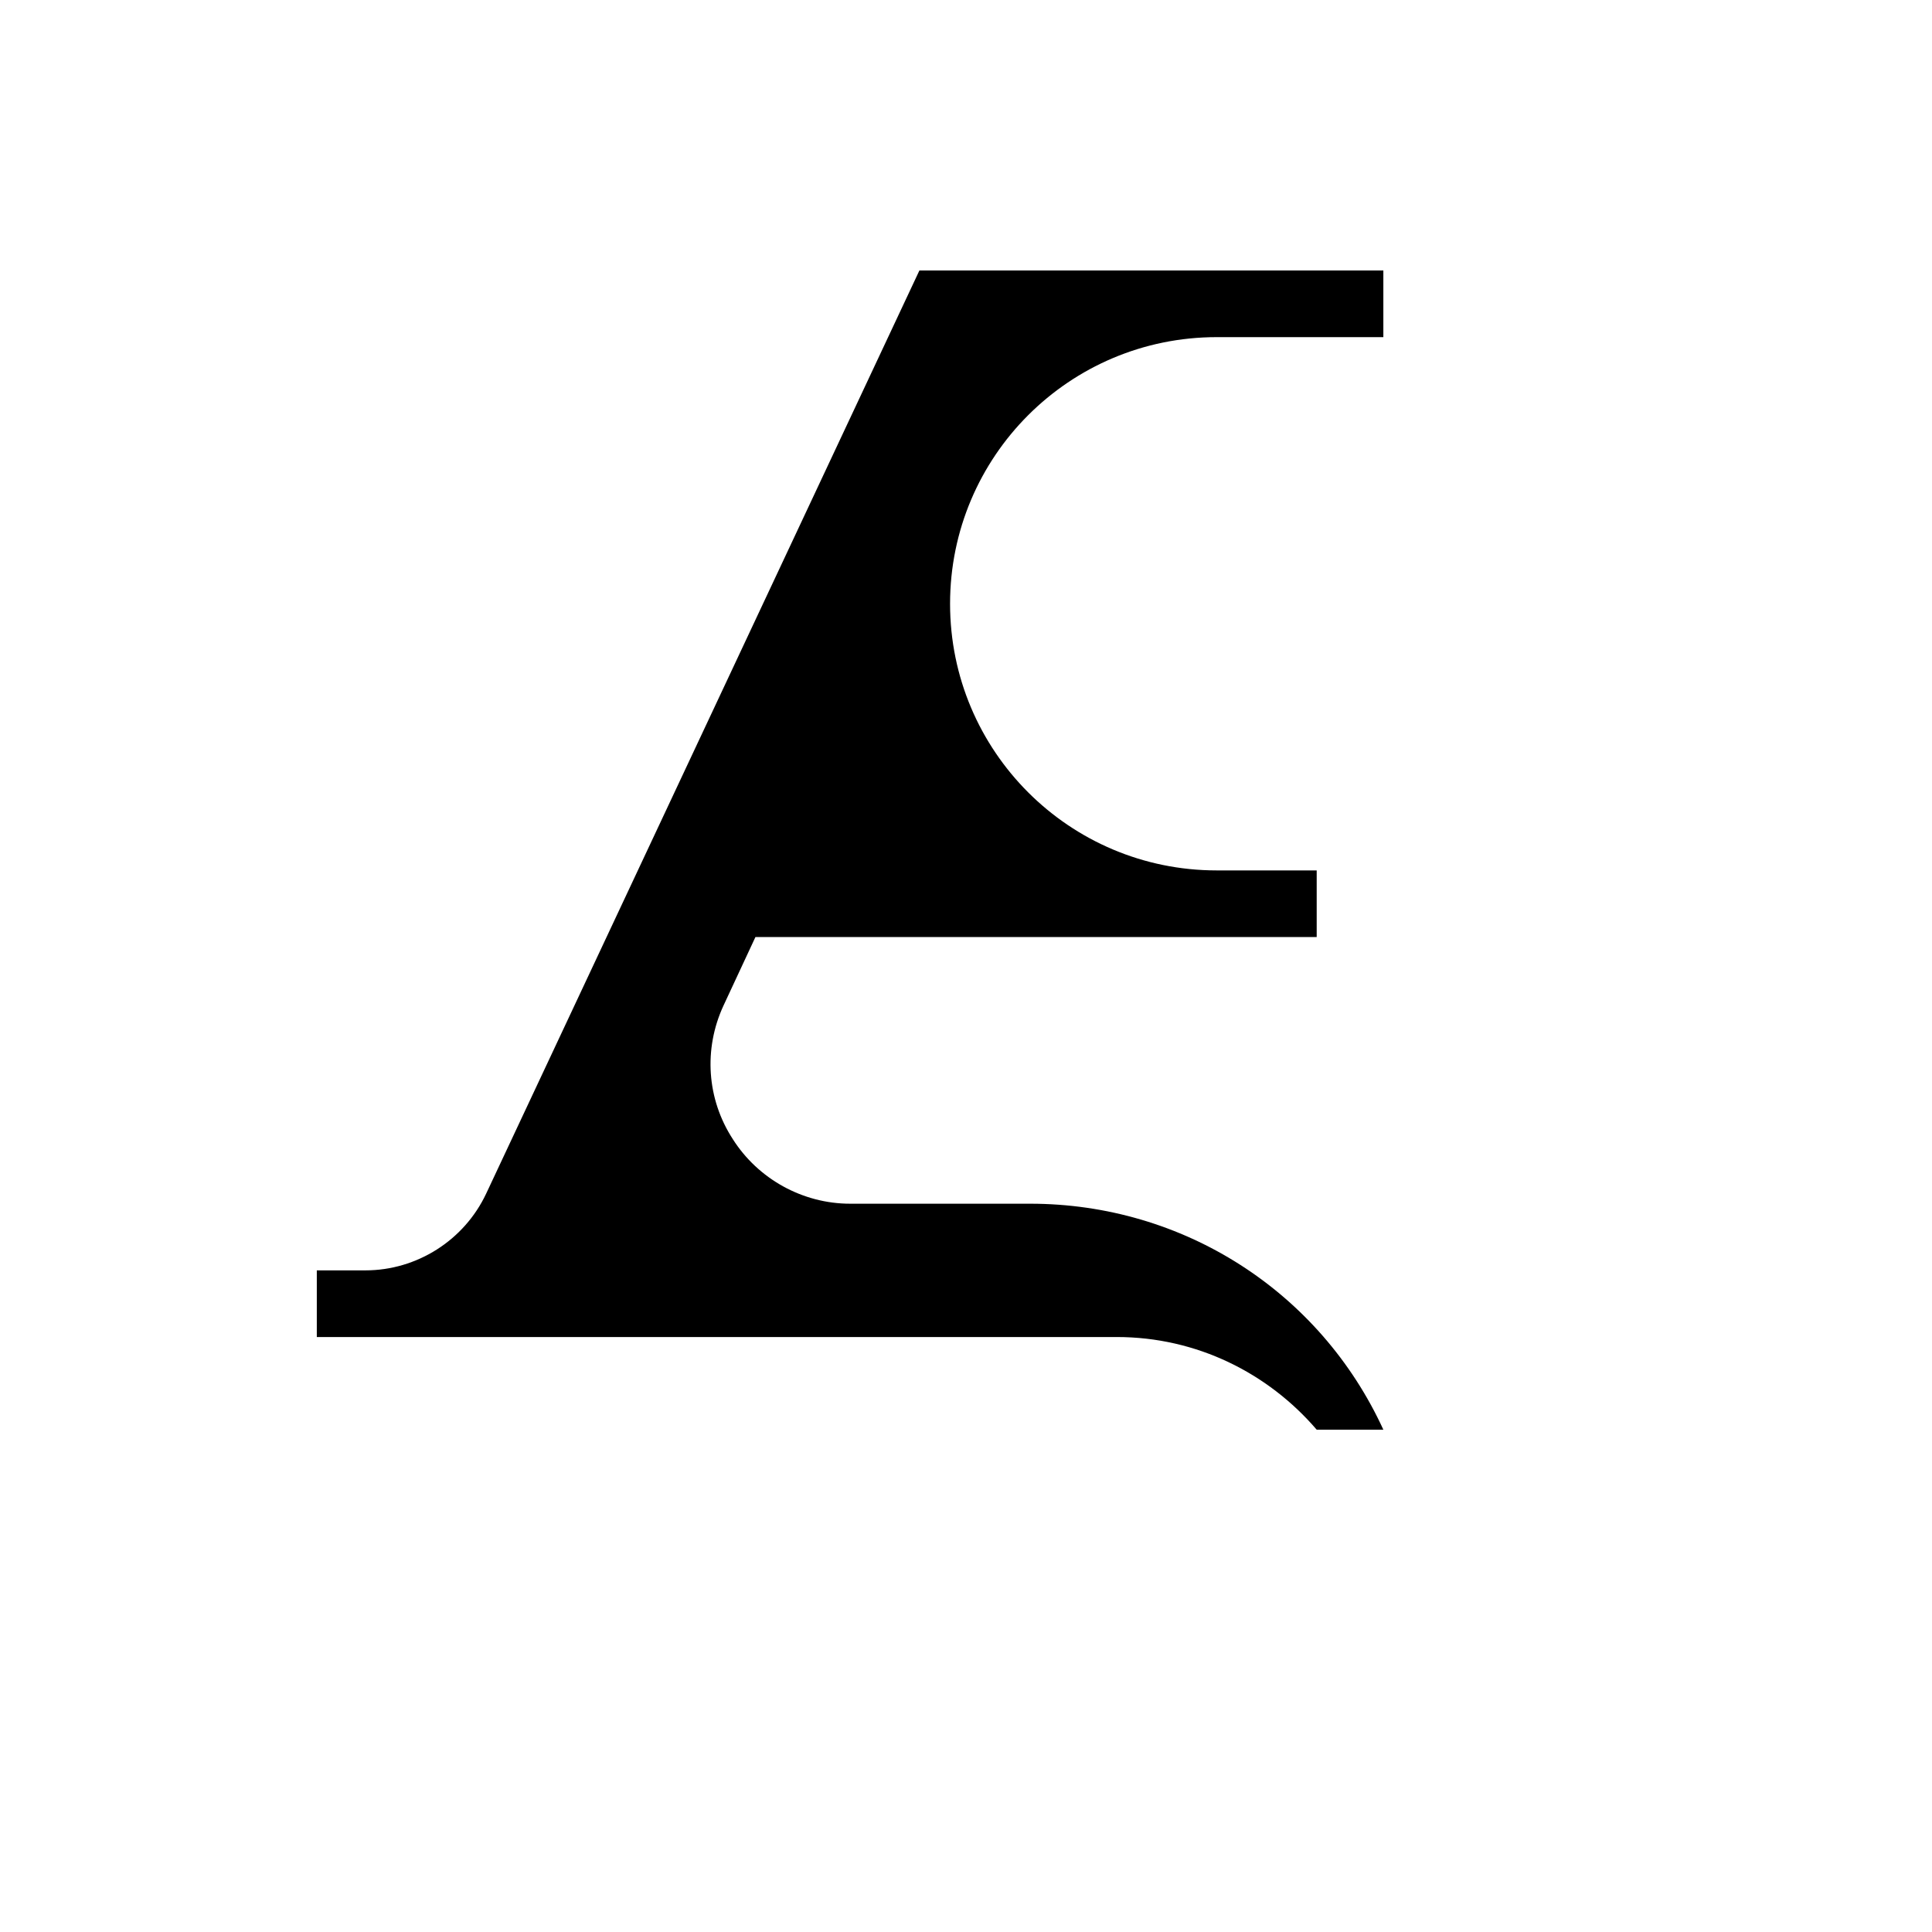 <svg xmlns="http://www.w3.org/2000/svg" version="1.1" xmlns:xlink="http://www.w3.org/1999/xlink" width="100%" height="100%" id="svgWorkerArea" viewBox="-25 -25 625 625" xmlns:idraw="https://idraw.muisca.co" style="background: white;"><defs id="defsdoc"><pattern id="patternBool" x="0" y="0" width="10" height="10" patternUnits="userSpaceOnUse" patternTransform="rotate(35)"><circle cx="5" cy="5" r="4" style="stroke: none;fill: #ff000070;"></circle></pattern></defs><g id="fileImp-79632396" class="cosito"><path id="pathImp-165979971" class="grouped" d="M272.427 62.5C272.427 62.5 132.26 361.163 132.26 361.163 125.144 376.258 109.833 385.962 93.229 385.962 93.229 385.962 77.487 385.962 77.487 385.962 77.487 385.962 77.487 407.526 77.487 407.526 77.487 407.526 336.257 407.526 336.257 407.526 362.133 407.526 385.207 419.171 400.949 437.5 400.949 437.5 422.513 437.5 422.513 437.5 402.027 392.862 357.821 364.398 308.223 364.398 308.223 364.398 250 364.398 250 364.398 234.69 364.398 220.242 356.419 212.047 343.481 203.637 330.542 202.559 314.369 209.028 300.352 209.028 300.352 219.379 278.141 219.379 278.141 219.379 278.141 400.949 278.141 400.949 278.141 400.949 278.141 400.949 256.577 400.949 256.577 400.949 256.577 368.603 256.577 368.603 256.577 320.946 256.577 282.346 217.977 282.346 170.321 282.346 122.664 320.946 84.064 368.603 84.064 368.603 84.064 422.513 84.064 422.513 84.064 422.513 84.064 422.513 62.5 422.513 62.5 422.513 62.5 272.427 62.5 272.427 62.5"></path></g></svg>